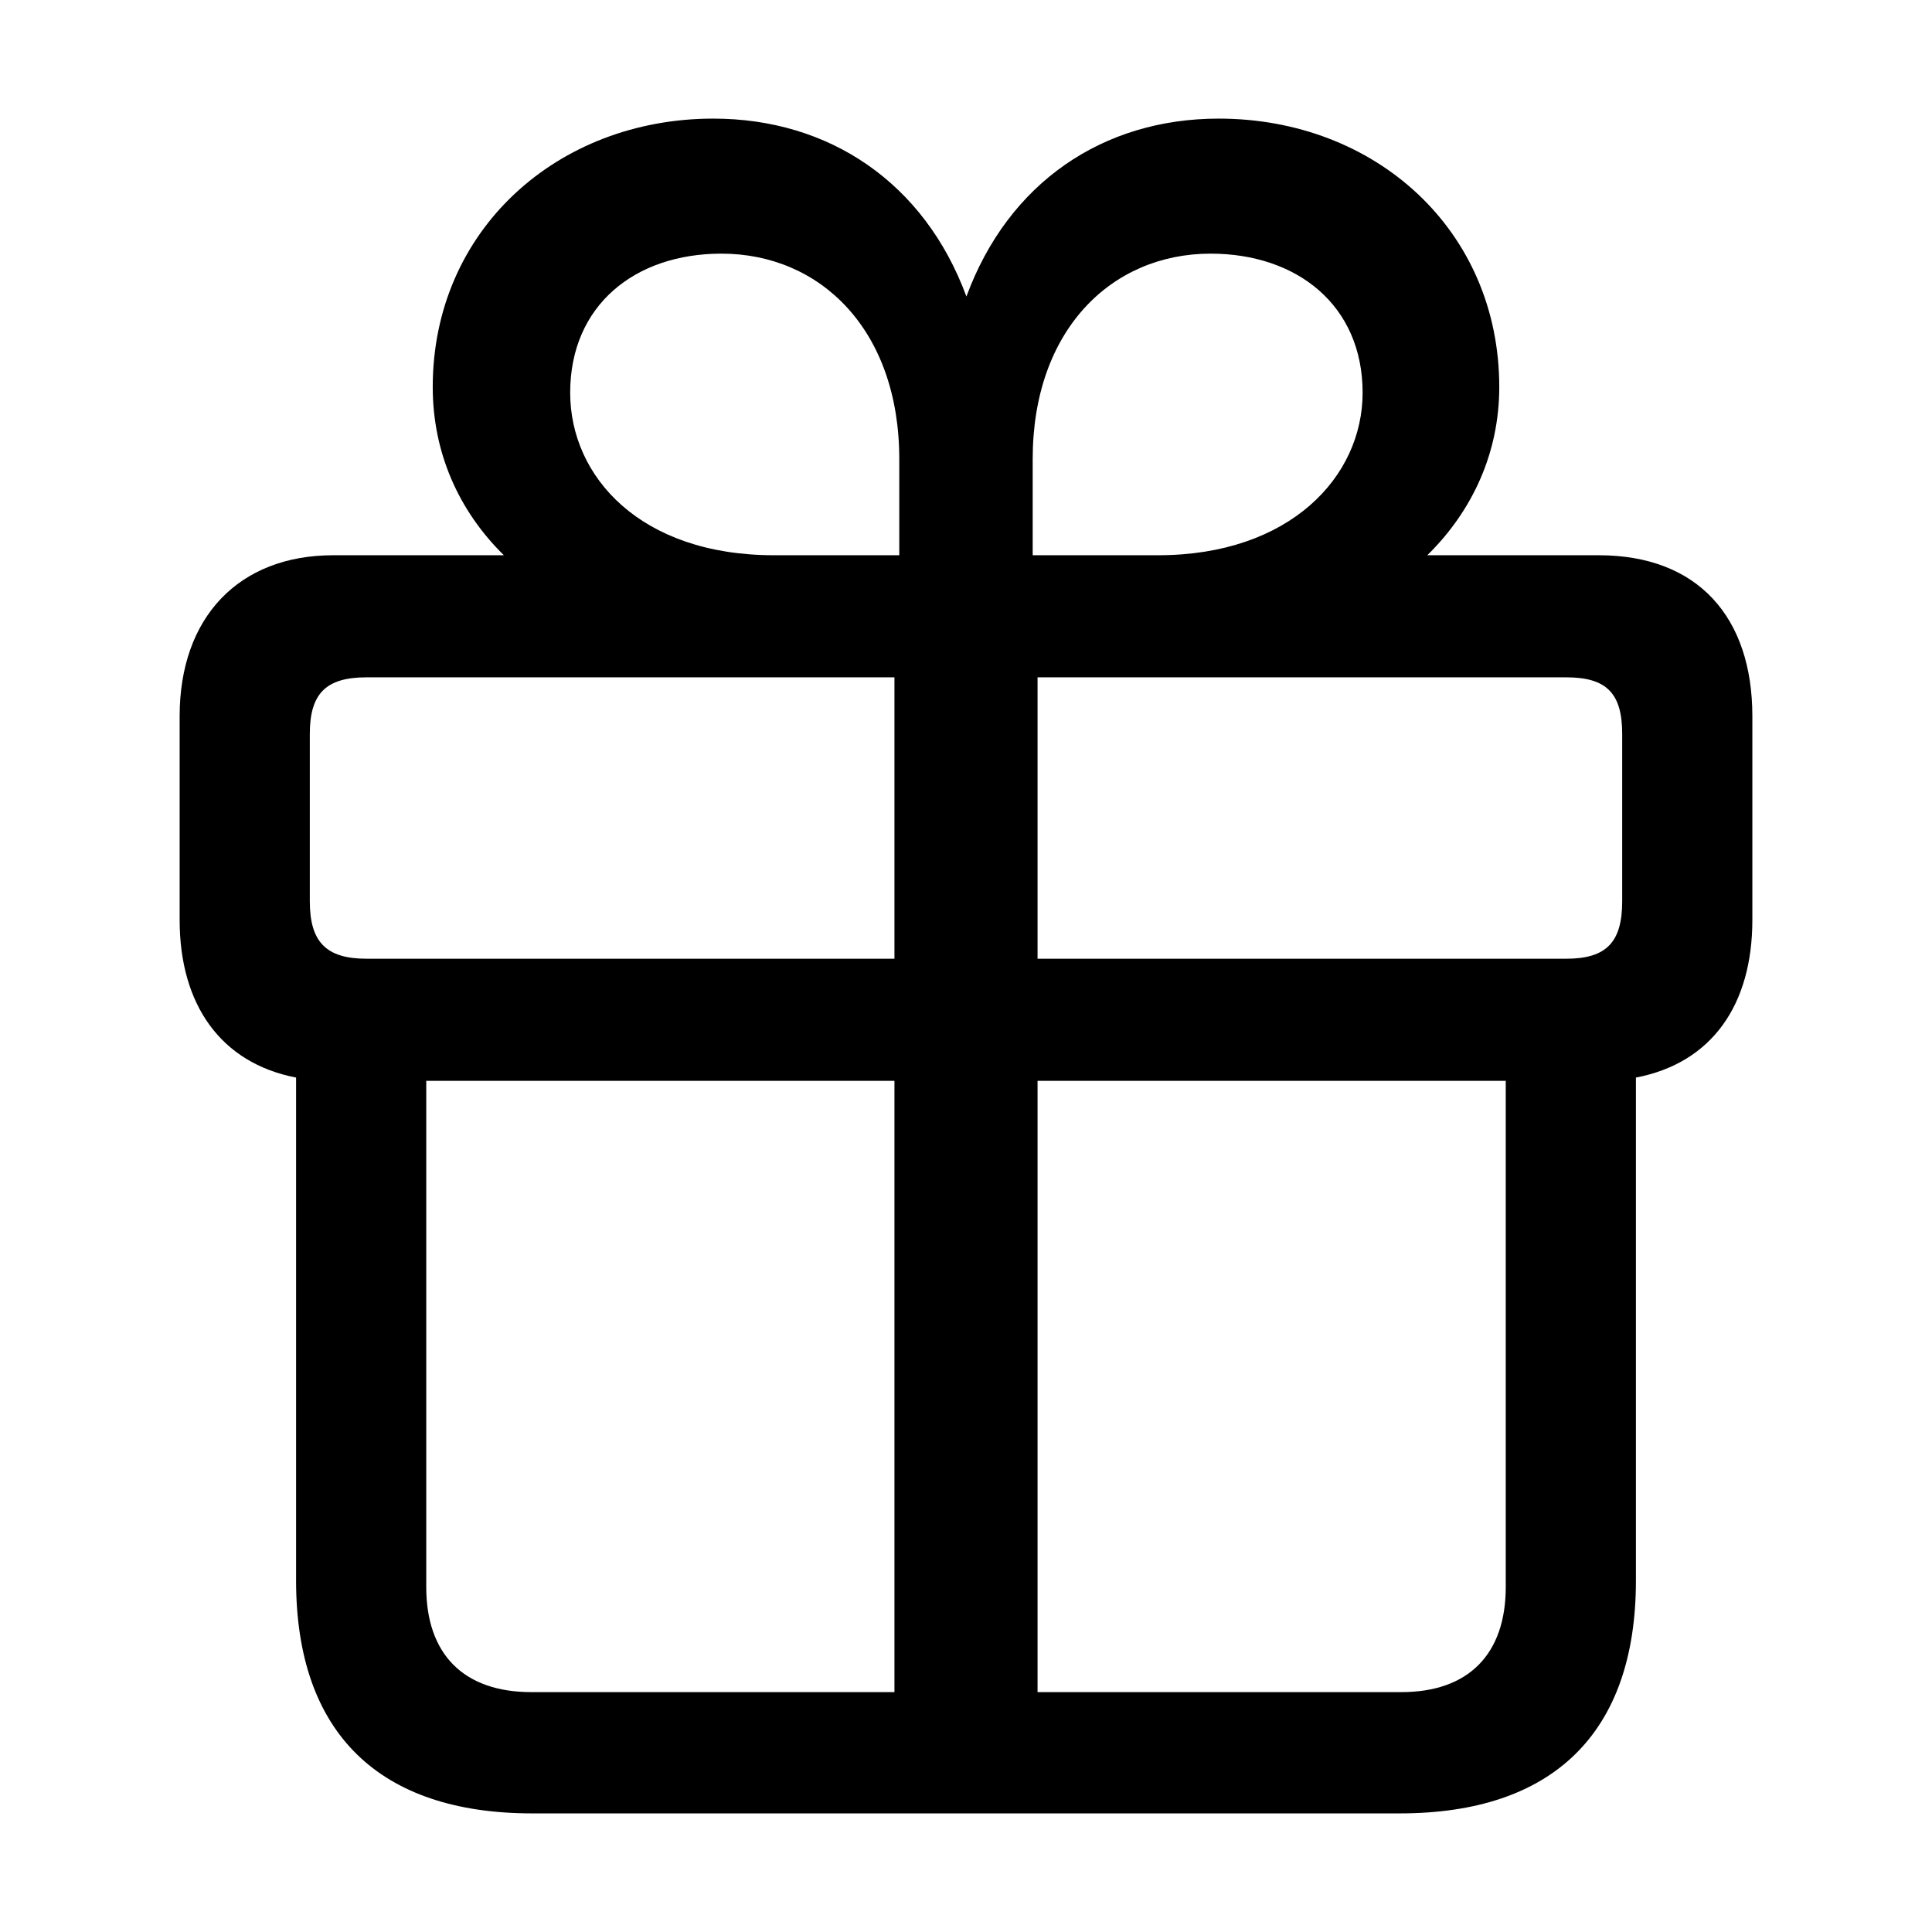 <?xml version="1.0" encoding="utf-8"?><!-- Скачано с сайта svg4.ru / Downloaded from svg4.ru -->
<svg fill="#000000" width="800px" height="800px" viewBox="0 0 56 56" xmlns="http://www.w3.org/2000/svg"><path d="M 9.66 16.094 C 6.918 16.094 5.207 17.898 5.207 20.758 L 5.207 26.664 C 5.207 29.125 6.402 30.812 8.582 31.234 L 8.582 45.812 C 8.582 50.242 10.996 52.562 15.426 52.562 L 40.574 52.562 C 45.004 52.562 47.418 50.242 47.418 45.812 L 47.418 31.234 C 49.621 30.812 50.793 29.125 50.793 26.664 L 50.793 20.758 C 50.793 17.898 49.222 16.094 46.34 16.094 L 41.371 16.094 C 42.684 14.805 43.457 13.117 43.457 11.219 C 43.457 6.672 39.871 3.438 35.324 3.438 C 31.973 3.438 29.23 5.289 28.012 8.594 C 26.793 5.289 24.027 3.438 20.676 3.438 C 16.152 3.438 12.543 6.672 12.543 11.219 C 12.543 13.117 13.293 14.805 14.605 16.094 Z M 22.433 16.094 C 18.566 16.094 16.527 13.82 16.527 11.383 C 16.527 8.852 18.402 7.352 20.91 7.352 C 23.793 7.352 26.066 9.578 26.066 13.305 L 26.066 16.094 Z M 33.566 16.094 L 29.933 16.094 L 29.933 13.305 C 29.933 9.578 32.207 7.352 35.09 7.352 C 37.598 7.352 39.496 8.852 39.496 11.383 C 39.496 13.82 37.387 16.094 33.566 16.094 Z M 10.621 19.633 L 25.926 19.633 L 25.926 27.789 L 10.621 27.789 C 9.449 27.789 8.98 27.297 8.98 26.125 L 8.98 21.273 C 8.98 20.102 9.449 19.633 10.621 19.633 Z M 45.402 19.633 C 46.574 19.633 47.02 20.102 47.02 21.273 L 47.02 26.125 C 47.02 27.297 46.574 27.789 45.402 27.789 L 30.074 27.789 L 30.074 19.633 Z M 15.402 49.047 C 13.434 49.047 12.355 47.945 12.355 46 L 12.355 31.328 L 25.926 31.328 L 25.926 49.047 Z M 43.645 46 C 43.645 47.945 42.566 49.047 40.621 49.047 L 30.074 49.047 L 30.074 31.328 L 43.645 31.328 Z"/></svg>